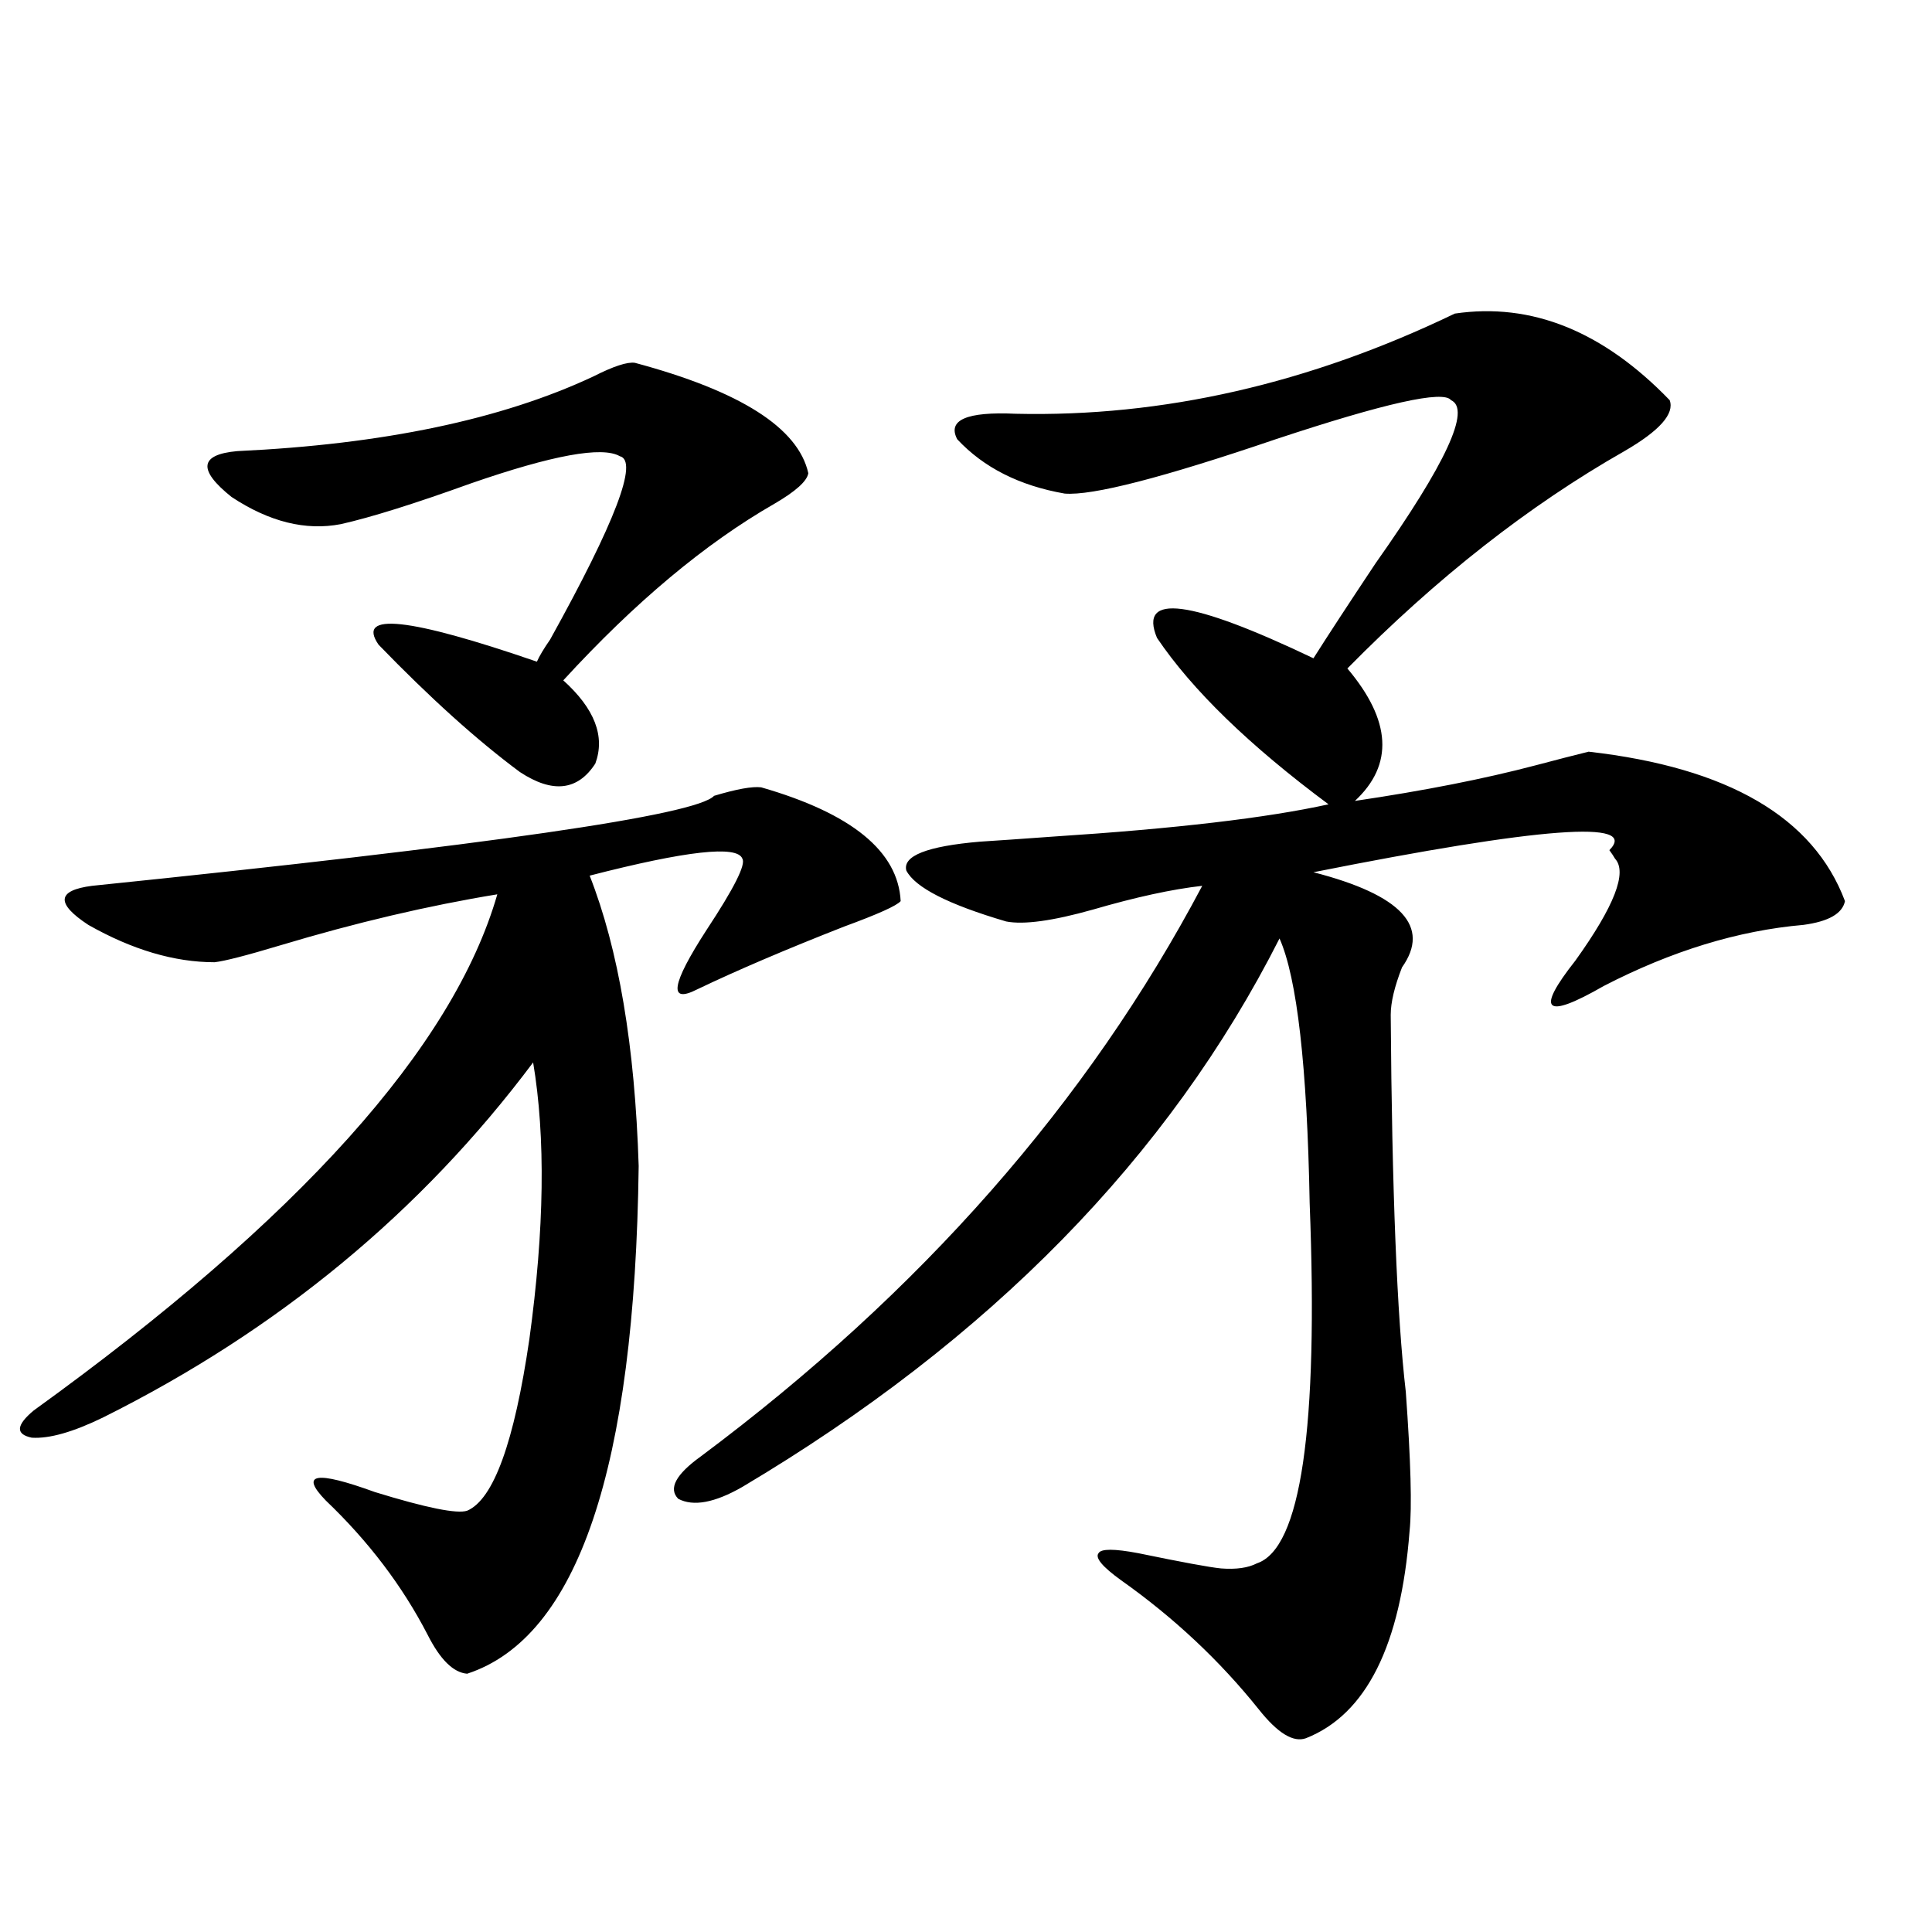 <?xml version="1.0" encoding="utf-8"?>
<!-- Generator: Adobe Illustrator 16.0.0, SVG Export Plug-In . SVG Version: 6.00 Build 0)  -->
<!DOCTYPE svg PUBLIC "-//W3C//DTD SVG 1.1//EN" "http://www.w3.org/Graphics/SVG/1.1/DTD/svg11.dtd">
<svg version="1.1" id="图层_1" xmlns="http://www.w3.org/2000/svg" xmlns:xlink="http://www.w3.org/1999/xlink" x="0px" y="0px"
	 width="1000px" height="1000px" viewBox="0 0 1000 1000" enable-background="new 0 0 1000 1000" xml:space="preserve">
<path d="M393.99,407.523c46.828,13.486,70.883,33.11,72.193,58.887c-1.951,2.349-11.707,6.743-29.268,13.184
	c-29.923,11.729-55.288,22.563-76.096,32.52c-14.969,7.622-13.338-2.637,4.878-30.762c14.299-21.67,20.487-33.975,18.536-36.914
	c-2.606-7.031-28.947-4.092-79.022,8.789c14.954,38.096,23.414,88.193,25.365,150.293c-1.951,156.445-31.554,244.034-88.778,262.793
	c-7.164-0.59-13.993-7.333-20.487-20.215c-13.018-25.186-30.578-48.34-52.682-69.434c-13.658-14.063-5.213-15.518,25.365-4.395
	c26.661,8.213,42.591,11.426,47.804,9.668c13.658-5.85,24.39-35.444,32.194-88.77c7.805-56.826,8.445-104.59,1.951-143.262
	C218.05,627.25,143.905,688.485,53.511,733.598c-15.609,7.622-27.972,11.138-37.072,10.547c-8.46-1.758-8.14-6.44,0.976-14.063
	c137.223-99.014,217.221-188.086,239.994-267.188c-35.776,5.864-73.169,14.653-112.192,26.367
	c-17.561,5.273-28.947,8.213-34.146,8.789c-20.822,0-42.605-6.44-65.364-19.336c-16.92-11.123-16.265-17.866,1.951-20.215
	c205.514-21.094,312.828-36.611,321.943-46.582C381.308,408.402,389.433,406.947,393.99,407.523z M328.626,187.797
	c54.633,14.653,84.541,33.701,89.754,57.129c-0.655,4.106-6.509,9.38-17.561,15.82c-35.776,20.518-72.193,50.977-109.266,91.406
	c16.25,14.653,21.783,29.004,16.585,43.066c-9.115,14.063-22.118,15.532-39.023,4.395c-22.118-16.396-46.508-38.369-73.169-65.918
	c-11.707-16.987,15.609-14.063,81.949,8.789c1.296-2.925,3.567-6.729,6.829-11.426c33.811-60.933,45.853-92.573,36.097-94.922
	c-9.115-5.273-34.801-0.576-77.071,14.063c-29.268,10.547-51.706,17.578-67.315,21.094c-18.216,3.516-37.072-1.167-56.584-14.063
	c-17.561-14.063-16.585-21.973,2.927-23.73c75.44-3.516,136.902-16.396,184.386-38.672
	C317.56,189.555,324.724,187.221,328.626,187.797z M753.006,162.309c39.664-5.85,76.736,9.092,111.217,44.824
	c2.592,7.031-5.213,15.82-23.414,26.367c-49.435,28.125-97.238,65.63-143.411,112.5c22.759,26.958,24.055,49.81,3.902,68.555
	c35.762-5.273,66.98-11.426,93.656-18.457c11.052-2.925,20.152-5.273,27.316-7.031c72.193,8.213,116.415,33.989,132.68,77.344
	c-1.311,6.455-8.46,10.547-21.463,12.305c-33.825,2.939-68.291,13.486-103.412,31.641c-30.578,17.578-35.456,13.184-14.634-13.184
	c20.152-28.125,26.981-45.703,20.487-52.734c-0.655-1.167-1.631-2.637-2.927-4.395c15.609-15.82-35.456-12.002-153.167,11.426
	c45.518,11.729,60.807,28.125,45.853,49.219c-3.902,9.971-5.854,18.169-5.854,24.609c0.641,90.83,3.247,155.869,7.805,195.117
	c2.592,35.747,3.247,59.766,1.951,72.07c-4.558,59.176-22.438,94.922-53.657,107.227c-6.509,2.335-14.634-2.637-24.39-14.941
	c-20.167-25.199-43.901-47.461-71.218-66.797c-9.756-7.031-13.658-11.714-11.707-14.063c1.296-2.334,8.125-2.334,20.487,0
	c22.759,4.697,37.072,7.334,42.926,7.91c7.805,0.591,13.979-0.288,18.536-2.637c22.759-7.607,31.859-69.722,27.316-186.328
	c-1.311-70.889-6.509-116.592-15.609-137.109c-57.239,113.091-149.92,207.725-278.042,283.887
	c-14.313,8.213-25.365,10.259-33.17,6.152c-5.213-5.273-1.311-12.593,11.707-21.973C476.58,668.861,563.087,570.424,622.277,458.5
	c-15.609,1.758-34.48,5.864-56.584,12.305c-20.822,5.864-35.776,7.91-44.877,6.152c-29.923-8.789-47.163-17.578-51.706-26.367
	c-1.951-7.607,10.731-12.593,38.048-14.941c9.101-0.576,21.783-1.455,38.048-2.637c63.078-4.092,110.562-9.668,142.436-16.699
	c-40.975-30.459-70.577-59.175-88.778-86.133c-9.756-23.428,17.226-19.912,80.974,10.547c7.805-12.305,18.536-28.701,32.194-49.219
	c36.417-51.553,49.42-79.678,39.023-84.375c-3.902-5.273-34.146,1.47-90.729,20.215c-58.535,19.927-94.967,29.307-109.266,28.125
	c-23.414-4.092-41.95-13.472-55.608-28.125c-5.213-9.956,4.878-14.351,30.243-13.184
	C601.79,215.922,677.551,198.646,753.006,162.309z"/>
</svg>
